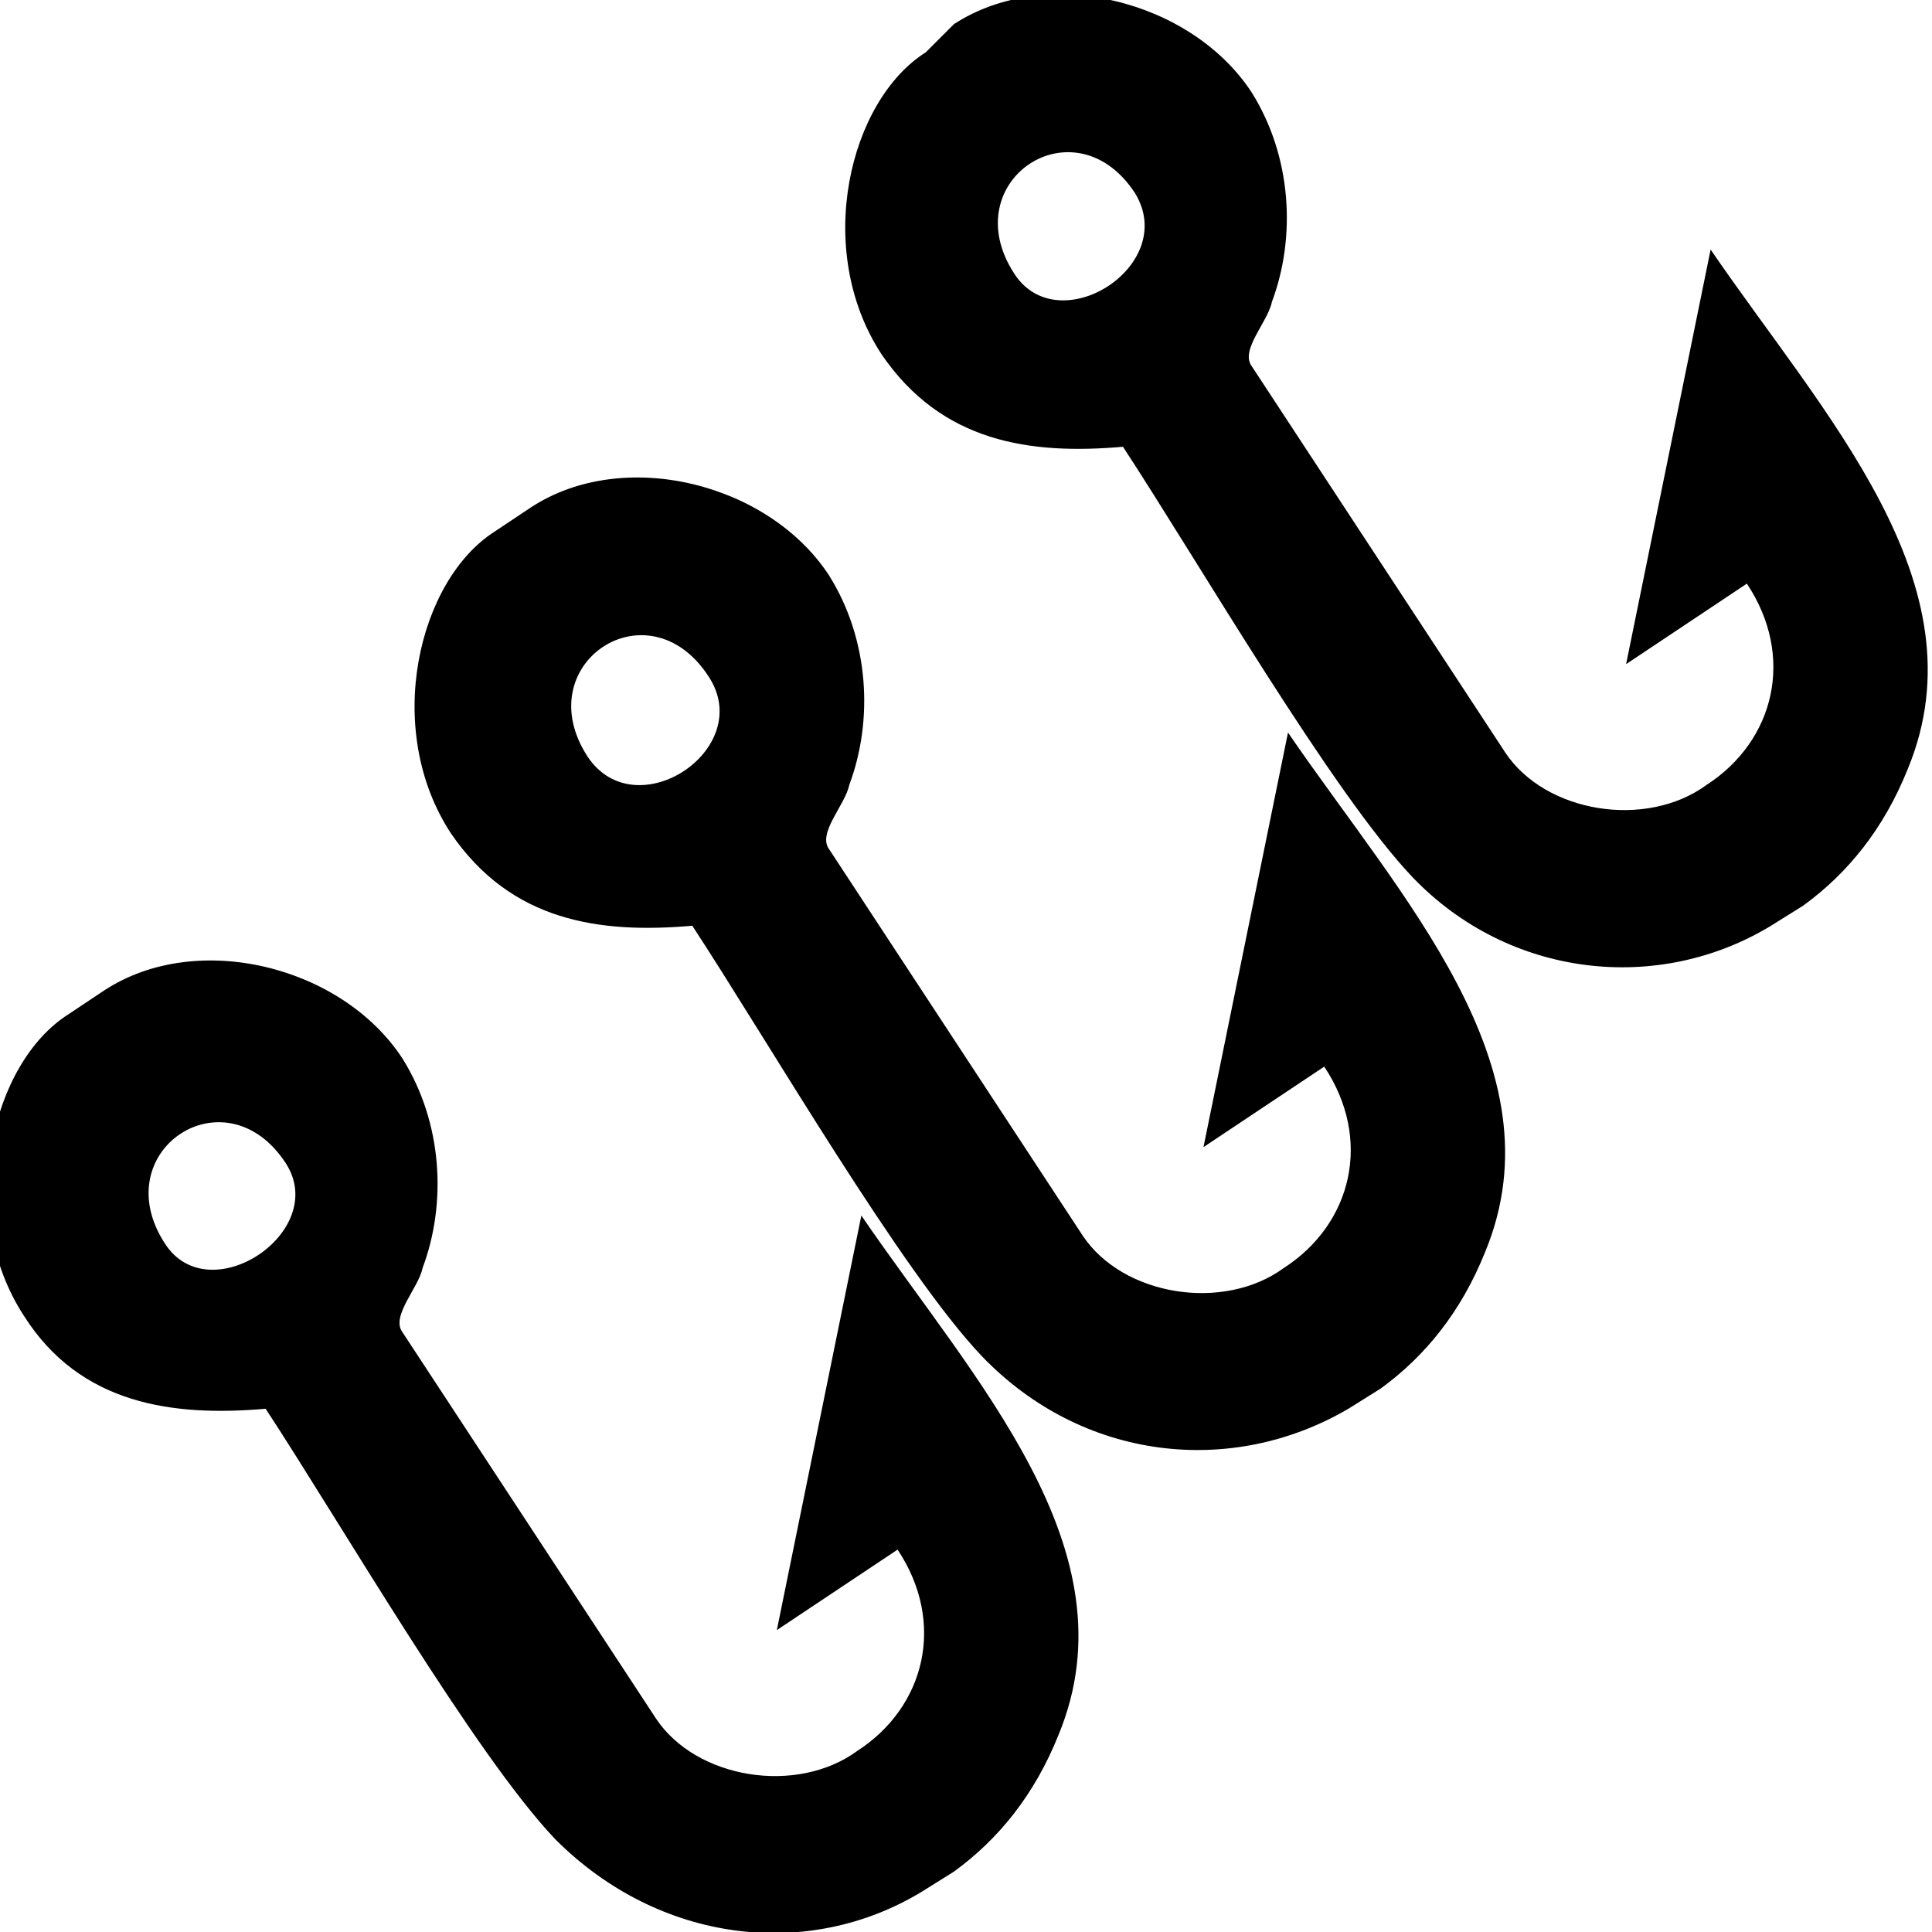 <?xml version="1.0" encoding="utf-8"?>
<!-- Generator: Adobe Illustrator 25.2.3, SVG Export Plug-In . SVG Version: 6.00 Build 0)  -->
<svg version="1.1" id="Layer_1" xmlns="http://www.w3.org/2000/svg" xmlns:xlink="http://www.w3.org/1999/xlink" x="0px" y="0px"
	 width="48px" height="48px" viewBox="0 0 48 48" style="enable-background:new 0 0 48 48;" xml:space="preserve">
<style type="text/css">
	.st0{fill-rule:evenodd;clip-rule:evenodd;}
</style>
<g id="Layer_x0020_1_19_">
	<path class="st0" d="M28.2,4.8c-1.5-2.3-4.5-0.3-3,2C26.3,8.5,29.3,6.6,28.2,4.8z M44,23l0.8-0.5c1.1-0.8,2-1.9,2.6-3.4
		c1.9-4.6-2.1-8.8-4.9-12.9l-2.1,10.3l3-2c1.2,1.8,0.7,3.9-1,5c-1.5,1.1-4,0.7-5-0.8l-6.3-9.6c-0.3-0.4,0.4-1.1,0.5-1.6
		c0.6-1.6,0.5-3.6-0.5-5.2C29.6,0,26-0.9,23.7,0.6L23,1.3c-1.9,1.2-2.8,4.9-1.1,7.5c1.5,2.2,3.7,2.5,6,2.3c1.9,2.9,5.2,8.6,7.2,10.7
		C37.5,24.3,41.2,24.7,44,23L44,23z"/>
	<path class="st0" d="M7.1,28.9c-1.5-2.3-4.5-0.3-3,2C5.2,32.6,8.2,30.6,7.1,28.9z M22.9,47l0.8-0.5c1.1-0.8,2-1.9,2.6-3.4
		c1.9-4.6-2.1-8.8-4.9-12.9l-2.1,10.3l3-2c1.2,1.8,0.7,3.9-1,5c-1.5,1.1-4,0.7-5-0.8L10,33.1c-0.3-0.4,0.4-1.1,0.5-1.6
		c0.6-1.6,0.5-3.6-0.5-5.2c-1.5-2.3-5.1-3.2-7.4-1.7l-0.9,0.6c-1.9,1.2-2.8,4.9-1.1,7.5c1.4,2.2,3.7,2.5,6,2.3
		c1.9,2.9,5.2,8.6,7.2,10.7C16.4,48.3,20.1,48.7,22.9,47L22.9,47z"/>
	<path class="st0" d="M17.6,16.8c-1.5-2.3-4.5-0.3-3,2C15.8,20.6,18.8,18.6,17.6,16.8z M33.5,35l0.8-0.5c1.1-0.8,2-1.9,2.6-3.4
		c1.9-4.6-2.1-8.8-4.9-12.9l-2.1,10.3l3-2c1.2,1.8,0.7,3.9-1,5c-1.5,1.1-4,0.7-5-0.8l-6.3-9.6c-0.3-0.4,0.4-1.1,0.5-1.6
		c0.6-1.6,0.5-3.6-0.5-5.2c-1.5-2.3-5.1-3.2-7.4-1.7l-0.9,0.6c-1.9,1.2-2.8,4.9-1.1,7.5c1.5,2.2,3.7,2.5,6,2.3
		c1.9,2.9,5.2,8.6,7.2,10.7C26.9,36.3,30.6,36.7,33.5,35L33.5,35z"/>
</g>
</svg>
